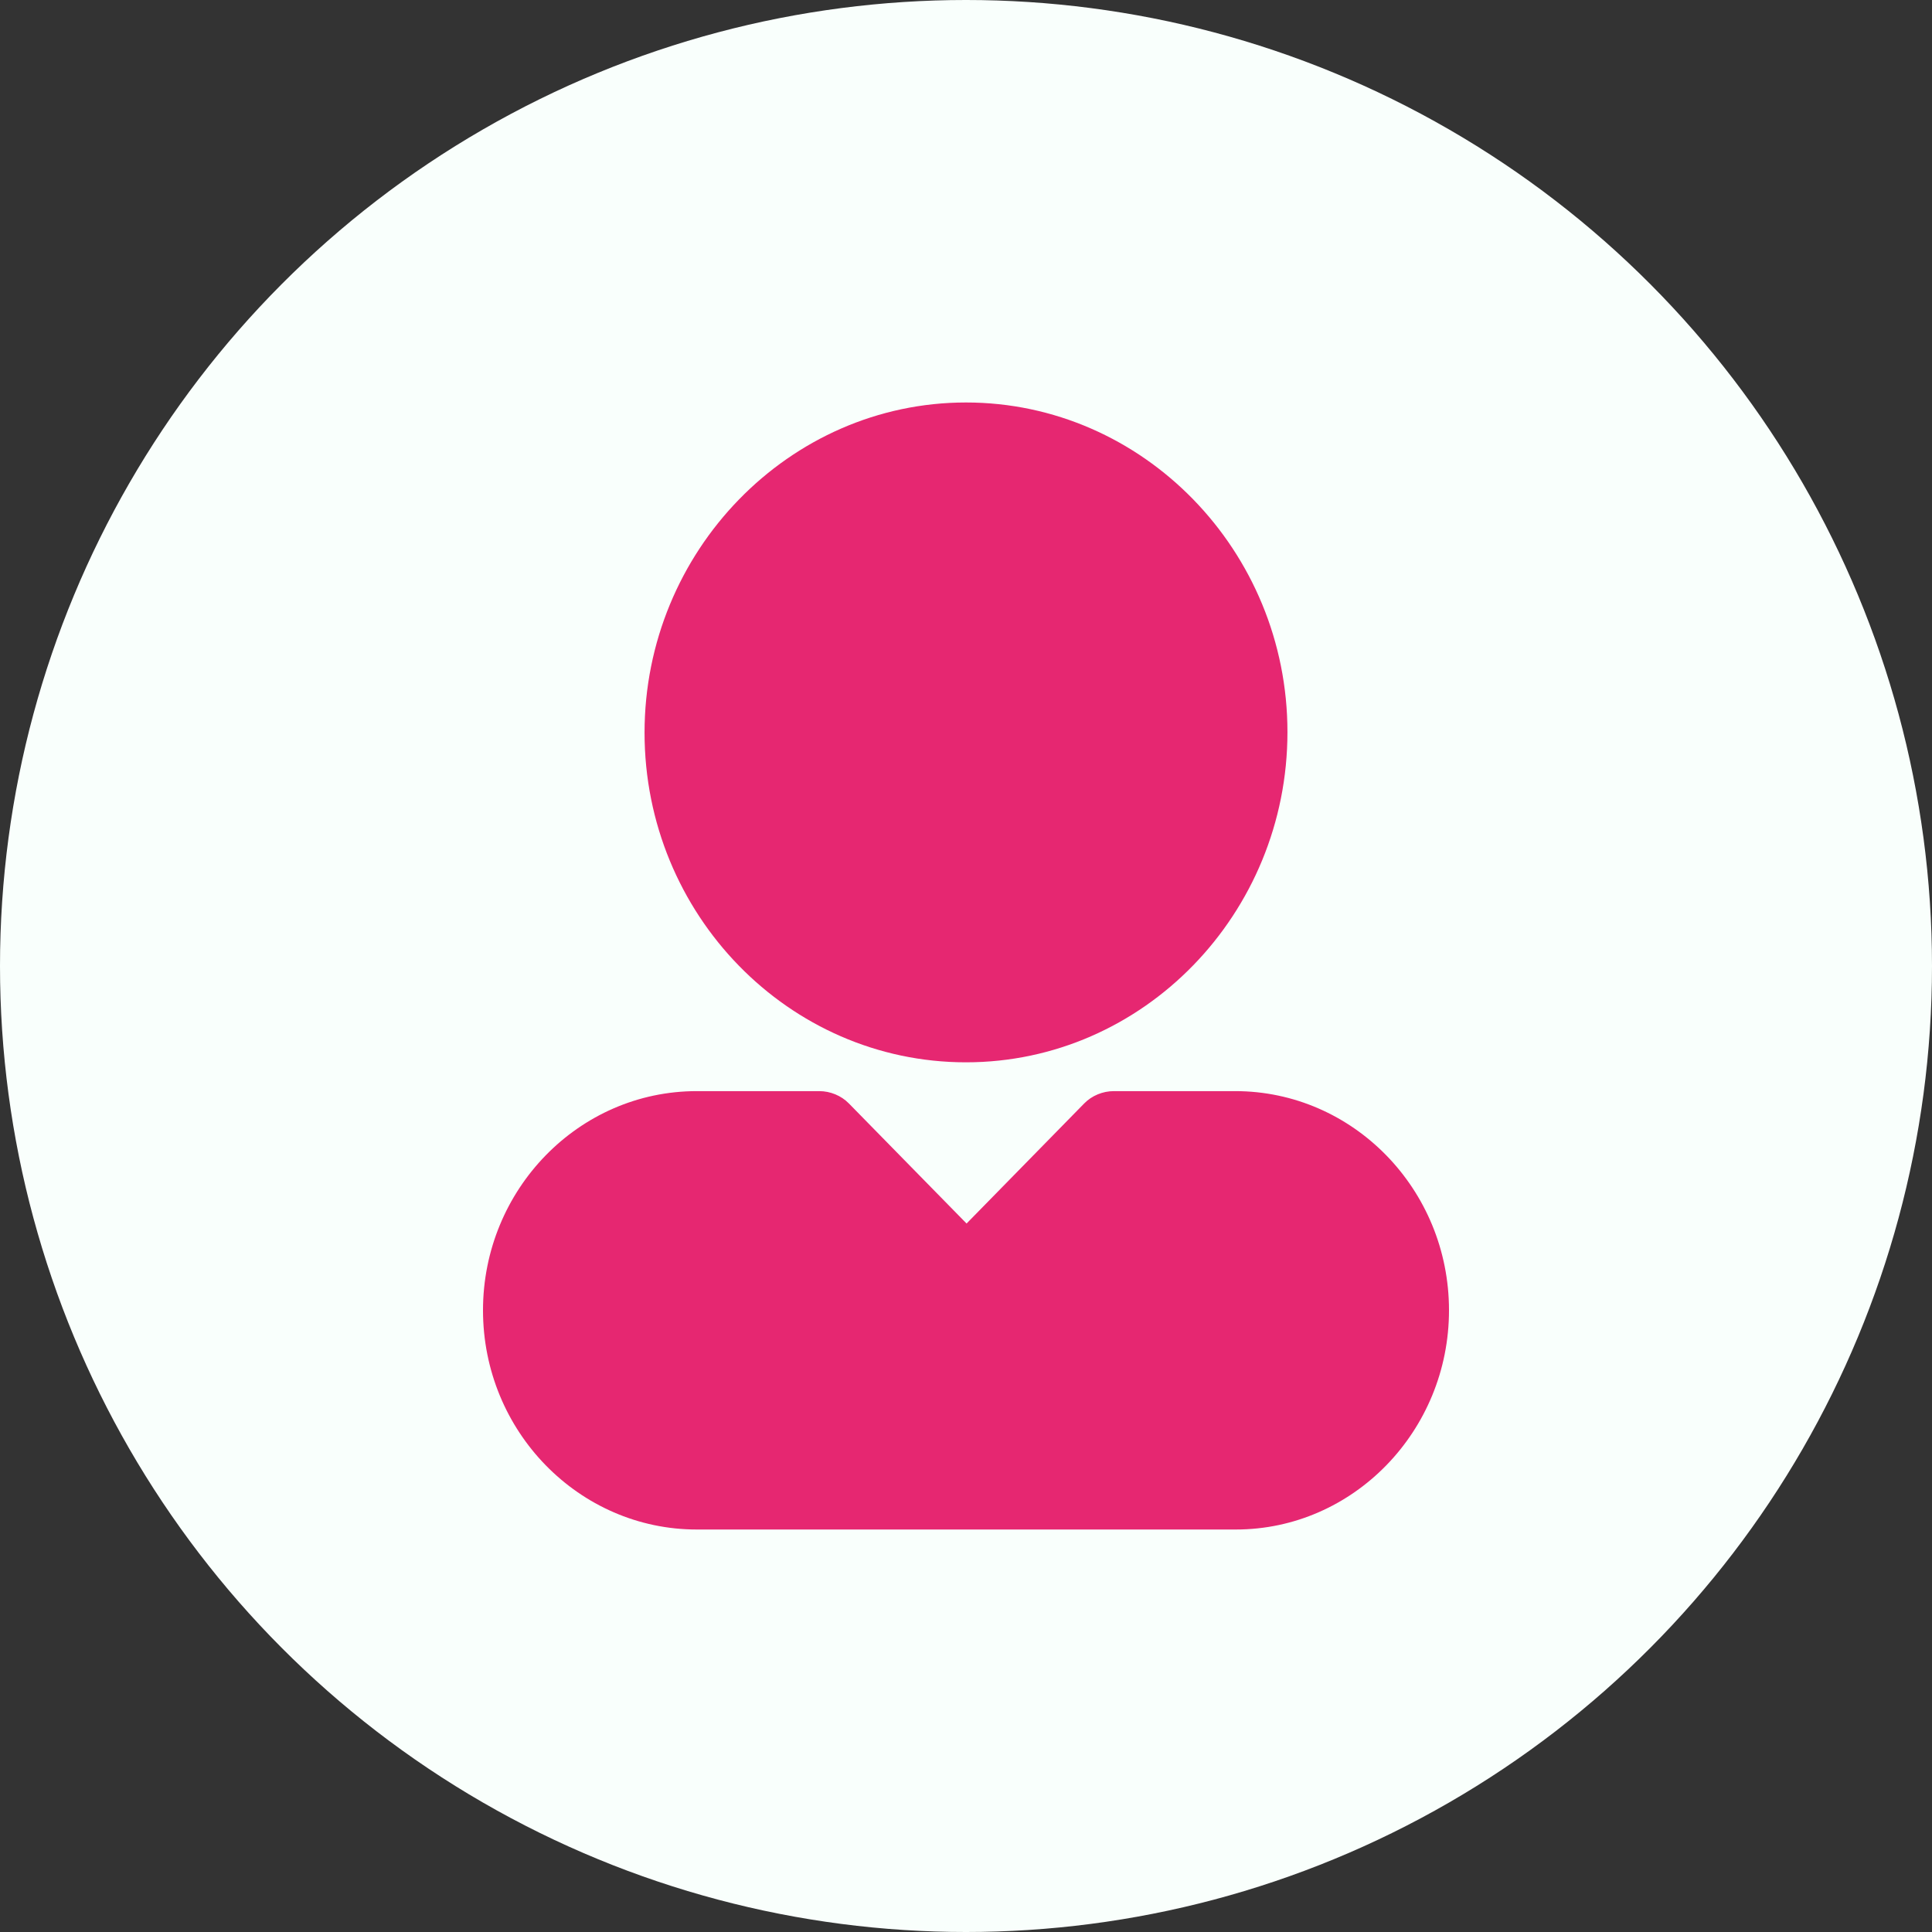<svg width="34" height="34" viewBox="0 0 34 34" fill="none" xmlns="http://www.w3.org/2000/svg">
<rect x="0" y="0" width="34" height="34" fill="#333333" stroke="none"/>
<circle cx="17" cy="17" r="17" fill="#F9FFFC"/>
<g clip-path="url(#clip0_2351_31184)">
<path d="M17 18.695C13.877 18.695 11.343 16.087 11.343 12.894C11.343 9.701 13.886 7.083 17 7.083C20.114 7.083 22.657 9.691 22.657 12.884C22.657 16.077 20.123 18.695 17 18.695Z" fill="#E62771"/>
<path d="M21.748 26.917H12.262C10.192 26.917 8.5 25.191 8.5 23.059C8.5 20.937 10.183 19.202 12.262 19.202H14.418C14.611 19.202 14.805 19.281 14.94 19.42L17.01 21.532L19.079 19.42C19.214 19.281 19.408 19.202 19.601 19.202H21.738C23.808 19.202 25.5 20.927 25.5 23.059C25.5 25.181 23.817 26.917 21.748 26.917Z" fill="#E62771"/>
</g>
<defs>
<clipPath id="clip0_2351_31184">
<rect width="17" height="19.833" fill="white" transform="translate(8.5 7.083)"/>
</clipPath>
</defs>
</svg>
